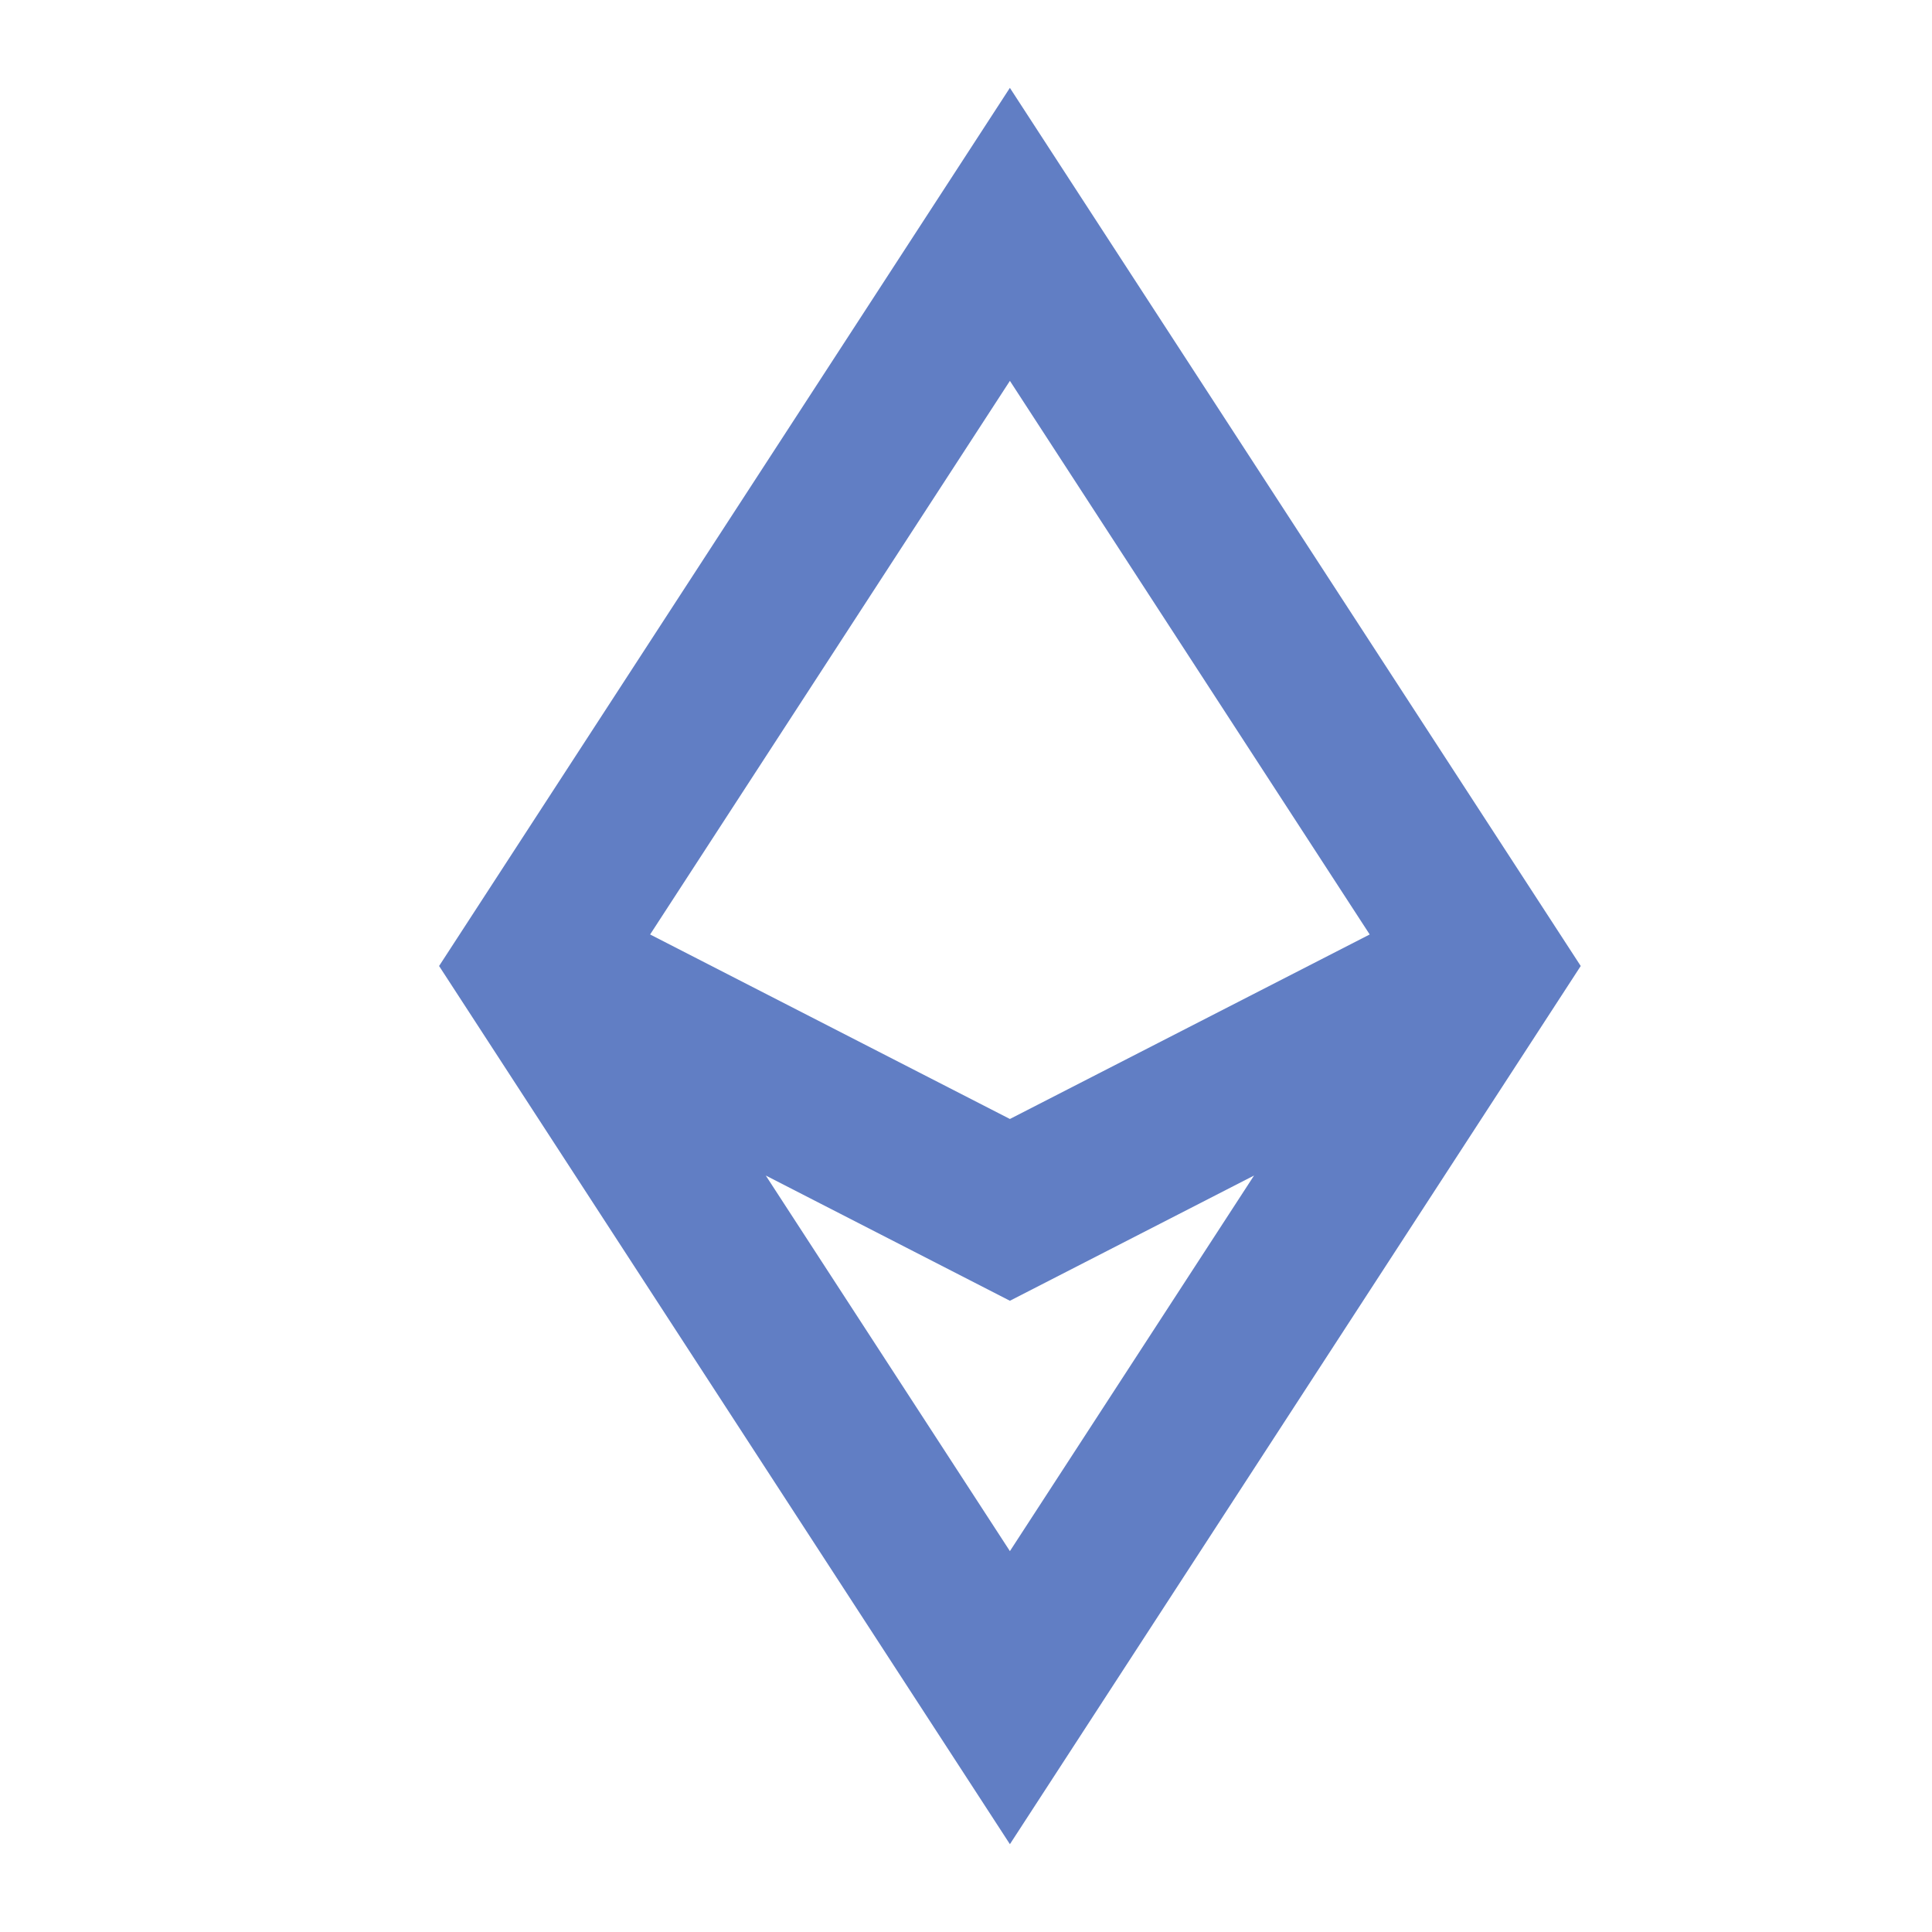 <?xml version="1.0" encoding="UTF-8"?>
<svg width="22px" height="22px" viewBox="0 0 22 22" version="1.1" xmlns="http://www.w3.org/2000/svg" xmlns:xlink="http://www.w3.org/1999/xlink">
    <title>ethereum</title>
    <g id="香菜" stroke="none" stroke-width="1" fill="none" fill-rule="evenodd">
        <g id="H5花泽香菜mint-description" transform="translate(-205, -2509)" fill-rule="nonzero">
            <g id="ethereum" transform="translate(205, 2509)">
                <rect id="矩形" fill="#000000" opacity="0" x="0" y="0" width="22" height="22"></rect>
                <path d="M7.403,10.641 L11.5,12.742 L15.597,10.641 L11.5,4.337 L7.403,10.641 Z M14.28,13.386 L11.5,14.812 L8.72,13.386 L11.5,17.663 L14.28,13.386 L14.28,13.386 Z M11.5,1.001 L18,11 L11.5,21 L5,11 L11.5,1 L11.5,1.001 Z" id="形状" fill="#617EC4"></path>
            </g>
        </g>
    </g>
</svg>